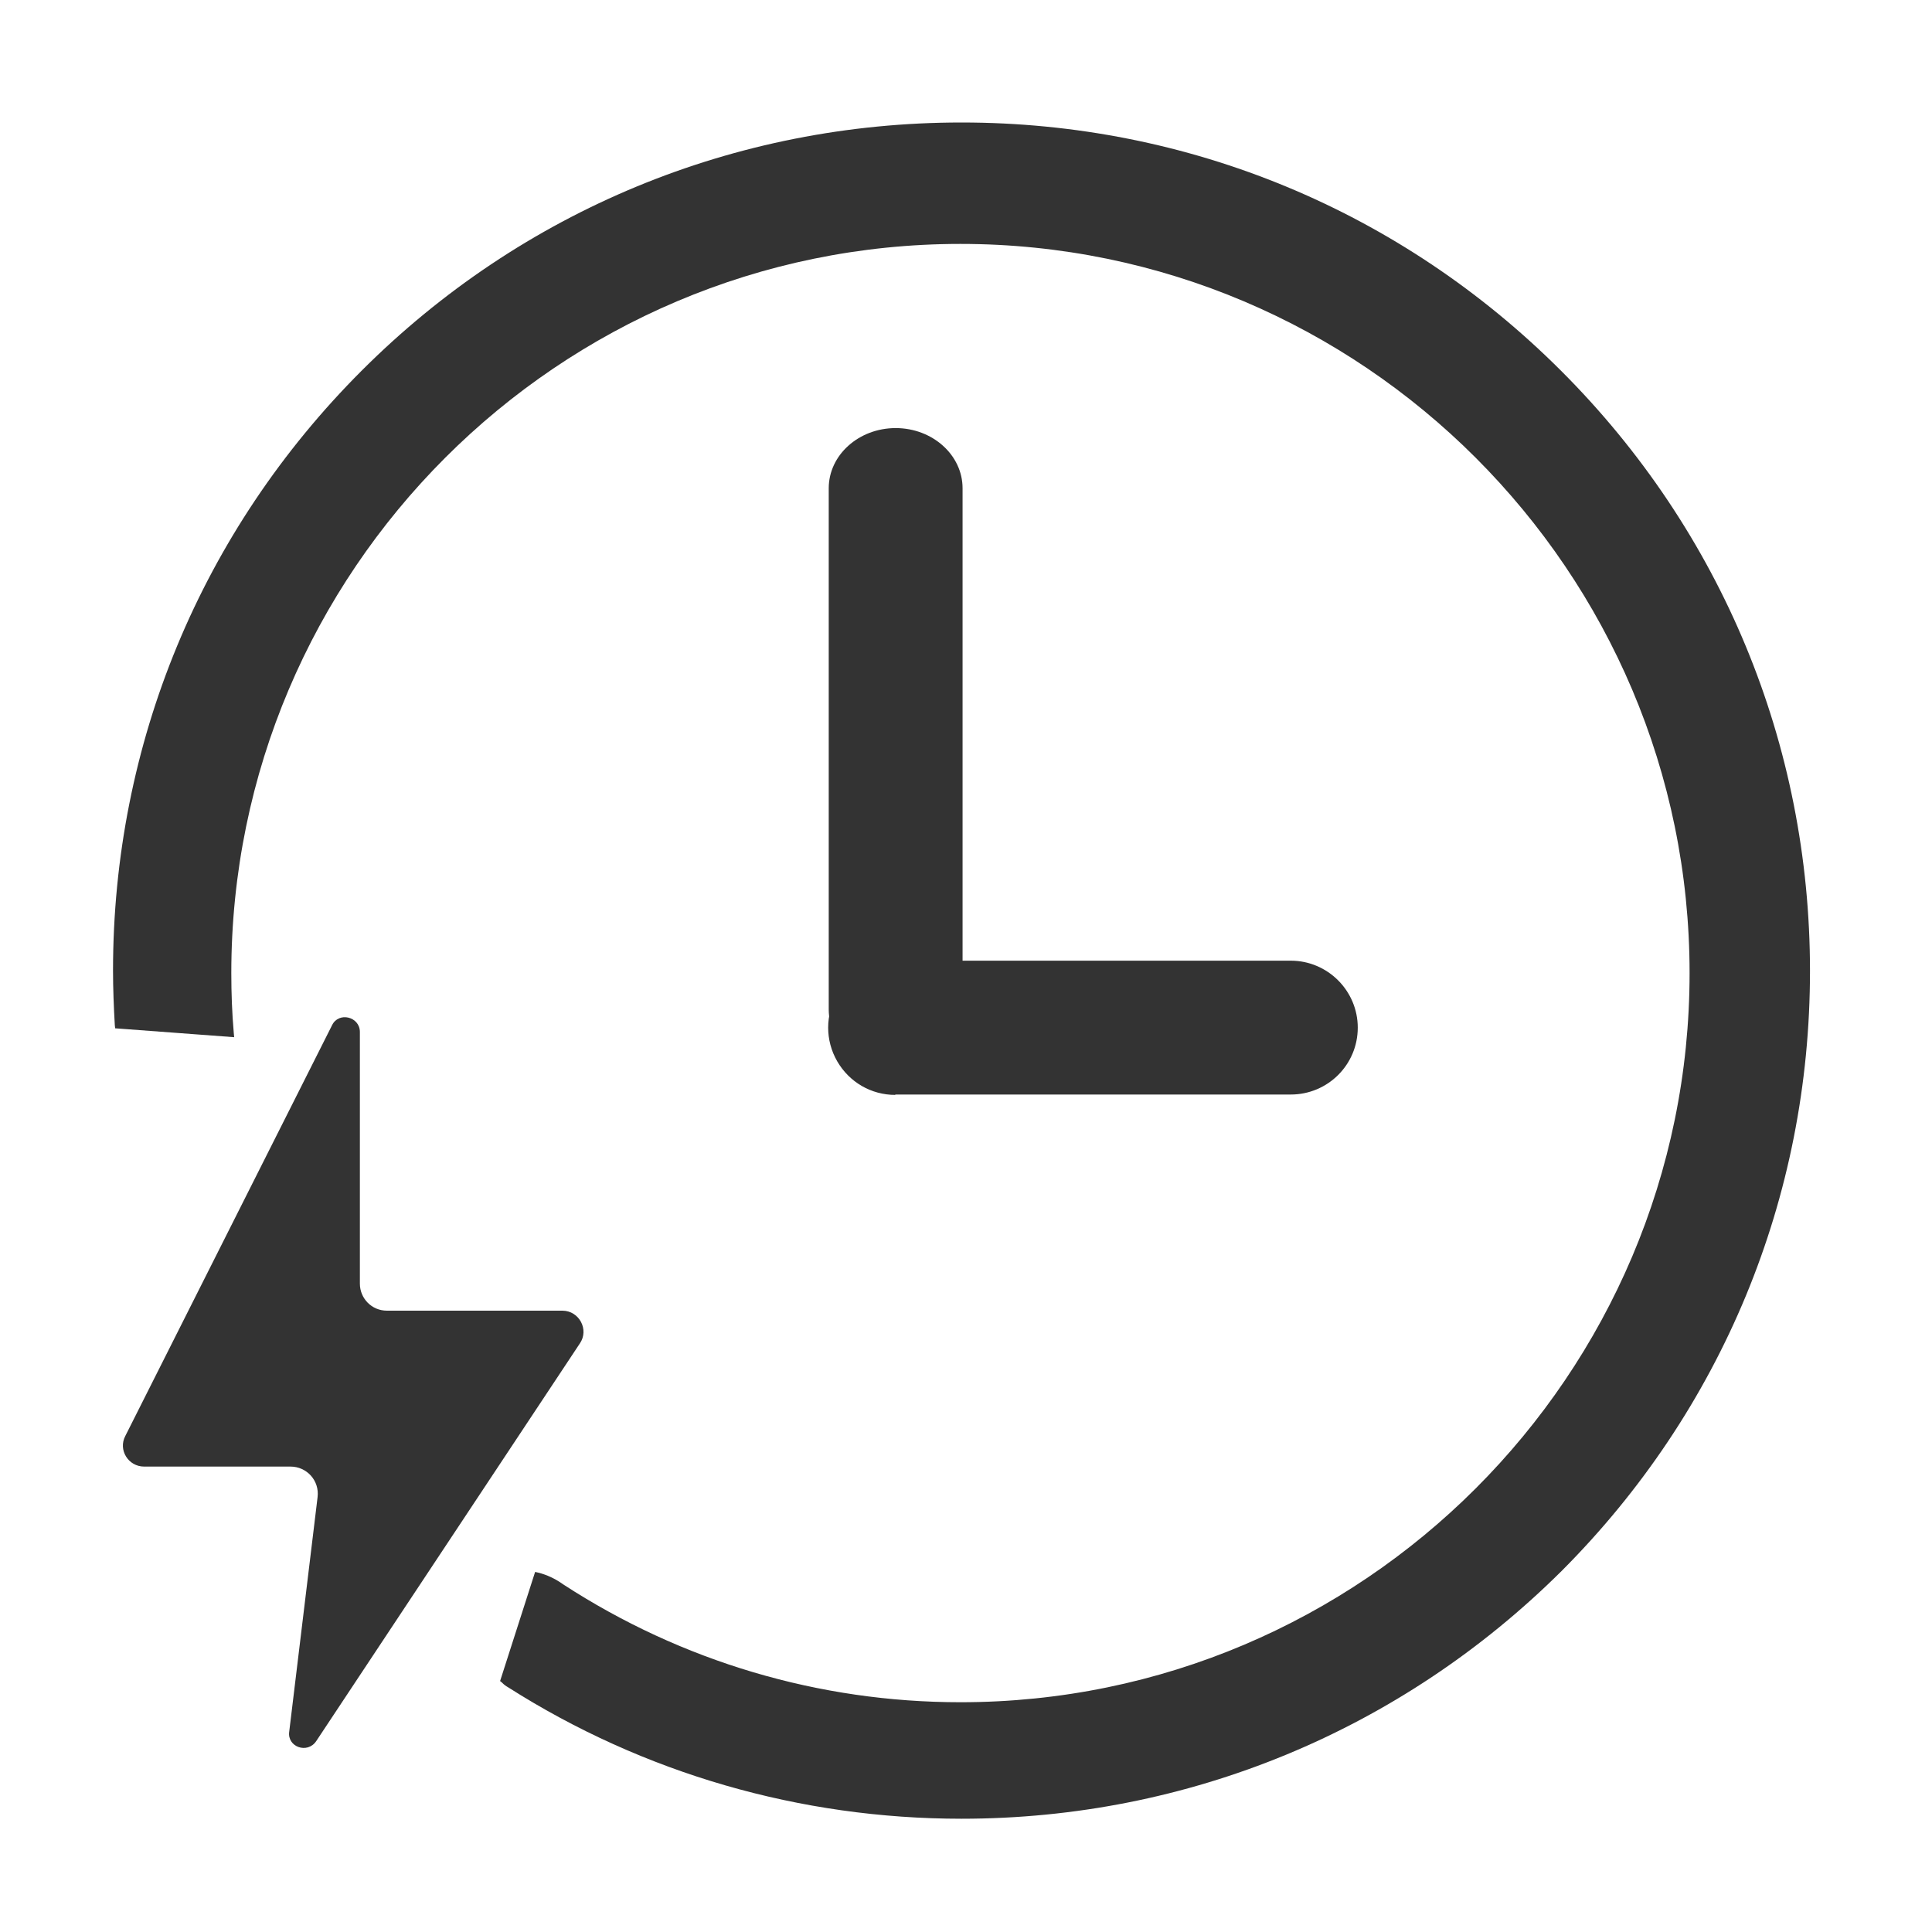 <svg xmlns="http://www.w3.org/2000/svg" xmlns:xlink="http://www.w3.org/1999/xlink" fill="none" version="1.1" width="40" height="40" viewBox="0 0 40 40"><defs><clipPath id="master_svg0_61_636"><rect x="0" y="0" width="40" height="40" rx="0"/></clipPath></defs><g clip-path="url(#master_svg0_61_636)"><g><path d="M6.875,21.226L2.594,29.731C2.443,30.017,2.654,30.364,2.985,30.364L6.016,30.364C6.347,30.364,6.618,30.65,6.575,30.998L5.988,35.852C5.942,36.168,6.364,36.32,6.547,36.048L12.005,27.815C12.202,27.529,11.991,27.136,11.643,27.136L8.01,27.136C7.693,27.136,7.451,26.879,7.451,26.577L7.451,21.363C7.448,21.047,7.012,20.941,6.875,21.226Z" fill="#333333" fill-opacity="1"/></g><g><path d="M19.929,20.902C19.929,21.591,19.306,22.148,18.544,22.148C17.781,22.148,17.158,21.591,17.158,20.902L17.158,10.109C17.158,9.42,17.781,8.863,18.544,8.863C19.306,8.863,19.929,9.42,19.929,10.109L19.929,20.902Z" fill="#333333" fill-opacity="1"/></g><g><path d="M18.536,22.669C18.037,22.669,17.583,22.405,17.333,21.972C17.084,21.54,17.084,21.012,17.333,20.587C17.583,20.154,18.037,19.89,18.536,19.89L26.725,19.89C27.488,19.89,28.111,20.513,28.111,21.276C28.111,22.046,27.488,22.661,26.725,22.661L18.536,22.661L18.536,22.669Z" fill="#333333" fill-opacity="1"/></g><g><path d="M19.907,37.655C16.571,37.655,13.323,36.717,10.522,34.935L10.486,34.913L10.456,34.892C10.434,34.877,10.412,34.855,10.39,34.833L10.354,34.804L11.079,32.545L11.145,32.56C11.321,32.604,11.497,32.685,11.659,32.802C14.115,34.4,16.959,35.243,19.885,35.243C28.206,35.243,34.981,28.469,34.981,20.147C34.981,11.826,28.207,5.05,19.885,5.05C11.564,5.05,4.789,11.825,4.789,20.147C4.789,20.557,4.804,20.975,4.84,21.386L4.848,21.474L2.384,21.29L2.377,21.224C2.355,20.843,2.34,20.462,2.34,20.095C2.34,15.403,4.166,10.997,7.487,7.675C10.801,4.361,15.215,2.536,19.907,2.536C24.599,2.536,29.006,4.361,32.327,7.683C35.641,10.997,37.474,15.41,37.474,20.102C37.474,24.795,35.649,29.201,32.334,32.523C29.006,35.829,24.592,37.655,19.907,37.655Z" fill="#333333" fill-opacity="1"/></g></g></svg>